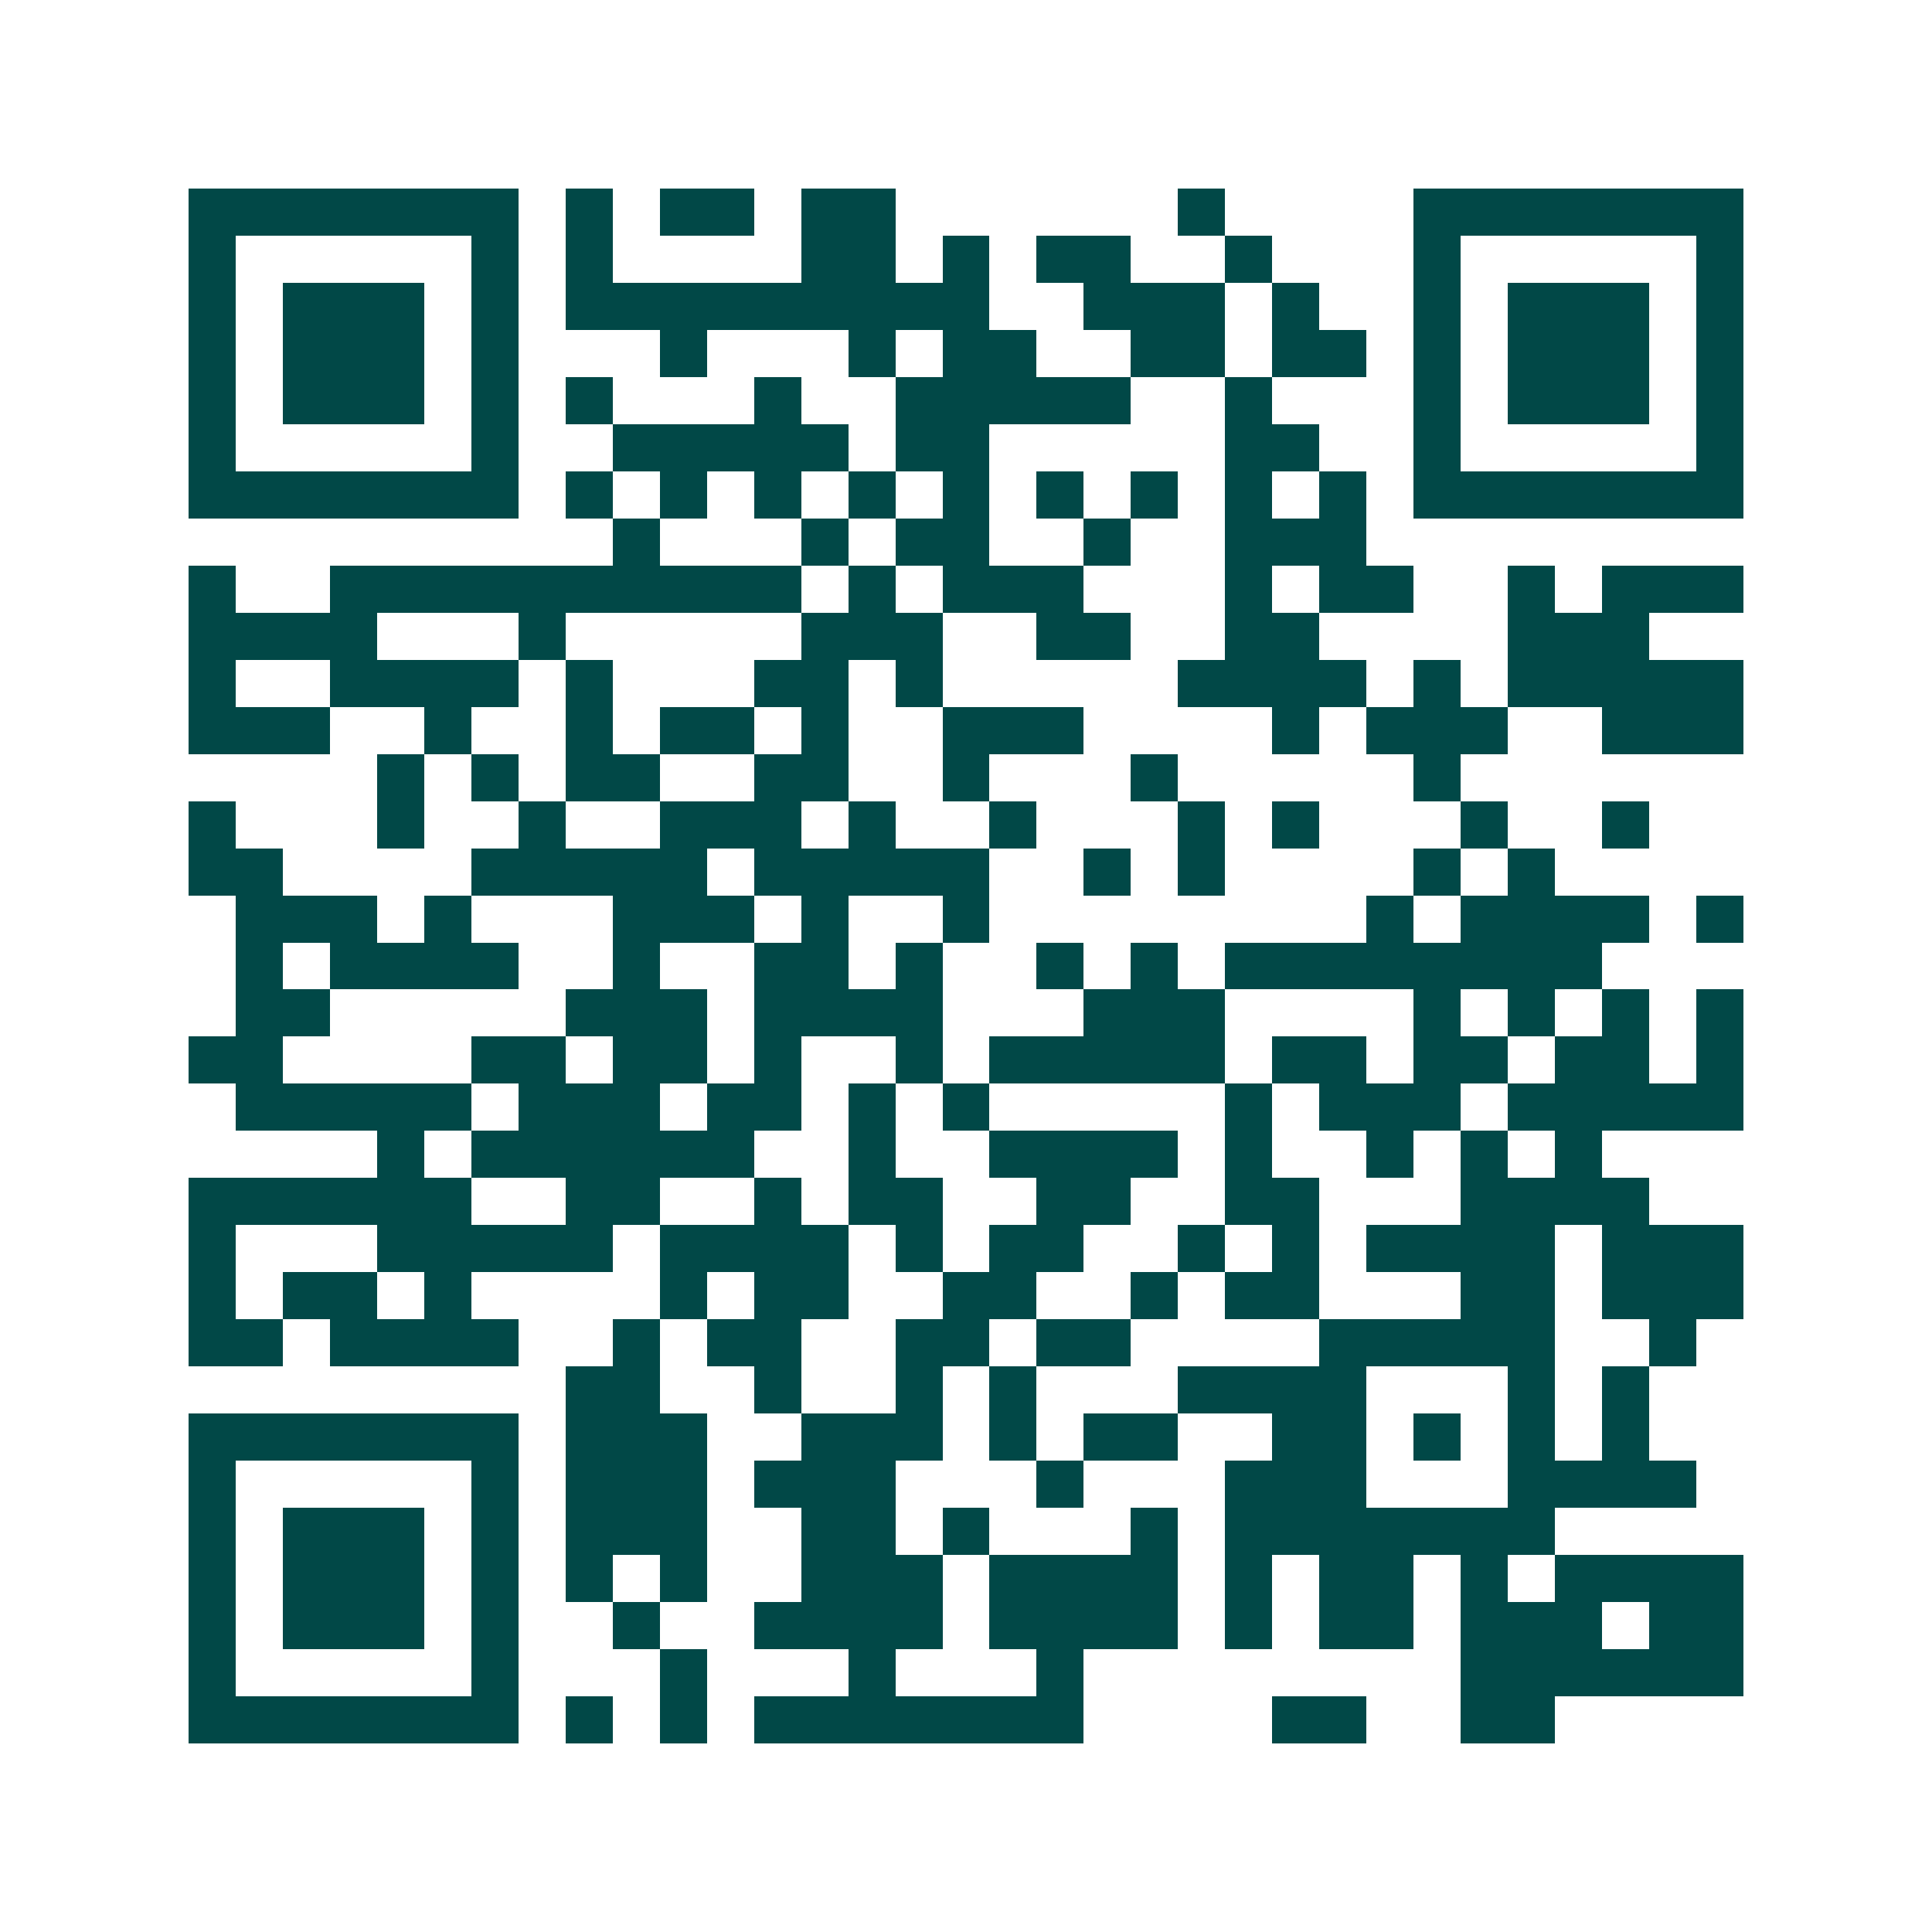 <svg xmlns="http://www.w3.org/2000/svg" width="200" height="200" viewBox="0 0 41 41" shape-rendering="crispEdges"><path fill="#ffffff" d="M0 0h41v41H0z"/><path stroke="#014847" d="M4 4.5h7m1 0h1m1 0h2m1 0h2m6 0h1m4 0h7M4 5.5h1m5 0h1m1 0h1m4 0h2m1 0h1m1 0h2m2 0h1m3 0h1m5 0h1M4 6.5h1m1 0h3m1 0h1m1 0h9m2 0h3m1 0h1m2 0h1m1 0h3m1 0h1M4 7.5h1m1 0h3m1 0h1m3 0h1m3 0h1m1 0h2m2 0h2m1 0h2m1 0h1m1 0h3m1 0h1M4 8.5h1m1 0h3m1 0h1m1 0h1m3 0h1m2 0h5m2 0h1m3 0h1m1 0h3m1 0h1M4 9.5h1m5 0h1m2 0h5m1 0h2m5 0h2m2 0h1m5 0h1M4 10.5h7m1 0h1m1 0h1m1 0h1m1 0h1m1 0h1m1 0h1m1 0h1m1 0h1m1 0h1m1 0h7M13 11.5h1m3 0h1m1 0h2m2 0h1m2 0h3M4 12.5h1m2 0h10m1 0h1m1 0h3m3 0h1m1 0h2m2 0h1m1 0h3M4 13.5h4m3 0h1m5 0h3m2 0h2m2 0h2m4 0h3M4 14.5h1m2 0h4m1 0h1m3 0h2m1 0h1m5 0h4m1 0h1m1 0h5M4 15.5h3m2 0h1m2 0h1m1 0h2m1 0h1m2 0h3m4 0h1m1 0h3m2 0h3M8 16.5h1m1 0h1m1 0h2m2 0h2m2 0h1m3 0h1m5 0h1M4 17.5h1m3 0h1m2 0h1m2 0h3m1 0h1m2 0h1m3 0h1m1 0h1m3 0h1m2 0h1M4 18.5h2m4 0h5m1 0h5m2 0h1m1 0h1m4 0h1m1 0h1M5 19.5h3m1 0h1m3 0h3m1 0h1m2 0h1m8 0h1m1 0h4m1 0h1M5 20.5h1m1 0h4m2 0h1m2 0h2m1 0h1m2 0h1m1 0h1m1 0h8M5 21.5h2m5 0h3m1 0h4m3 0h3m4 0h1m1 0h1m1 0h1m1 0h1M4 22.5h2m4 0h2m1 0h2m1 0h1m2 0h1m1 0h5m1 0h2m1 0h2m1 0h2m1 0h1M5 23.5h5m1 0h3m1 0h2m1 0h1m1 0h1m5 0h1m1 0h3m1 0h5M8 24.5h1m1 0h6m2 0h1m2 0h4m1 0h1m2 0h1m1 0h1m1 0h1M4 25.5h6m2 0h2m2 0h1m1 0h2m2 0h2m2 0h2m3 0h4M4 26.5h1m3 0h5m1 0h4m1 0h1m1 0h2m2 0h1m1 0h1m1 0h4m1 0h3M4 27.5h1m1 0h2m1 0h1m4 0h1m1 0h2m2 0h2m2 0h1m1 0h2m3 0h2m1 0h3M4 28.5h2m1 0h4m2 0h1m1 0h2m2 0h2m1 0h2m4 0h5m2 0h1M12 29.5h2m2 0h1m2 0h1m1 0h1m3 0h4m3 0h1m1 0h1M4 30.5h7m1 0h3m2 0h3m1 0h1m1 0h2m2 0h2m1 0h1m1 0h1m1 0h1M4 31.5h1m5 0h1m1 0h3m1 0h3m3 0h1m3 0h3m3 0h4M4 32.5h1m1 0h3m1 0h1m1 0h3m2 0h2m1 0h1m3 0h1m1 0h7M4 33.5h1m1 0h3m1 0h1m1 0h1m1 0h1m2 0h3m1 0h4m1 0h1m1 0h2m1 0h1m1 0h4M4 34.5h1m1 0h3m1 0h1m2 0h1m2 0h4m1 0h4m1 0h1m1 0h2m1 0h3m1 0h2M4 35.5h1m5 0h1m3 0h1m3 0h1m3 0h1m8 0h6M4 36.5h7m1 0h1m1 0h1m1 0h7m4 0h2m2 0h2"/></svg>
